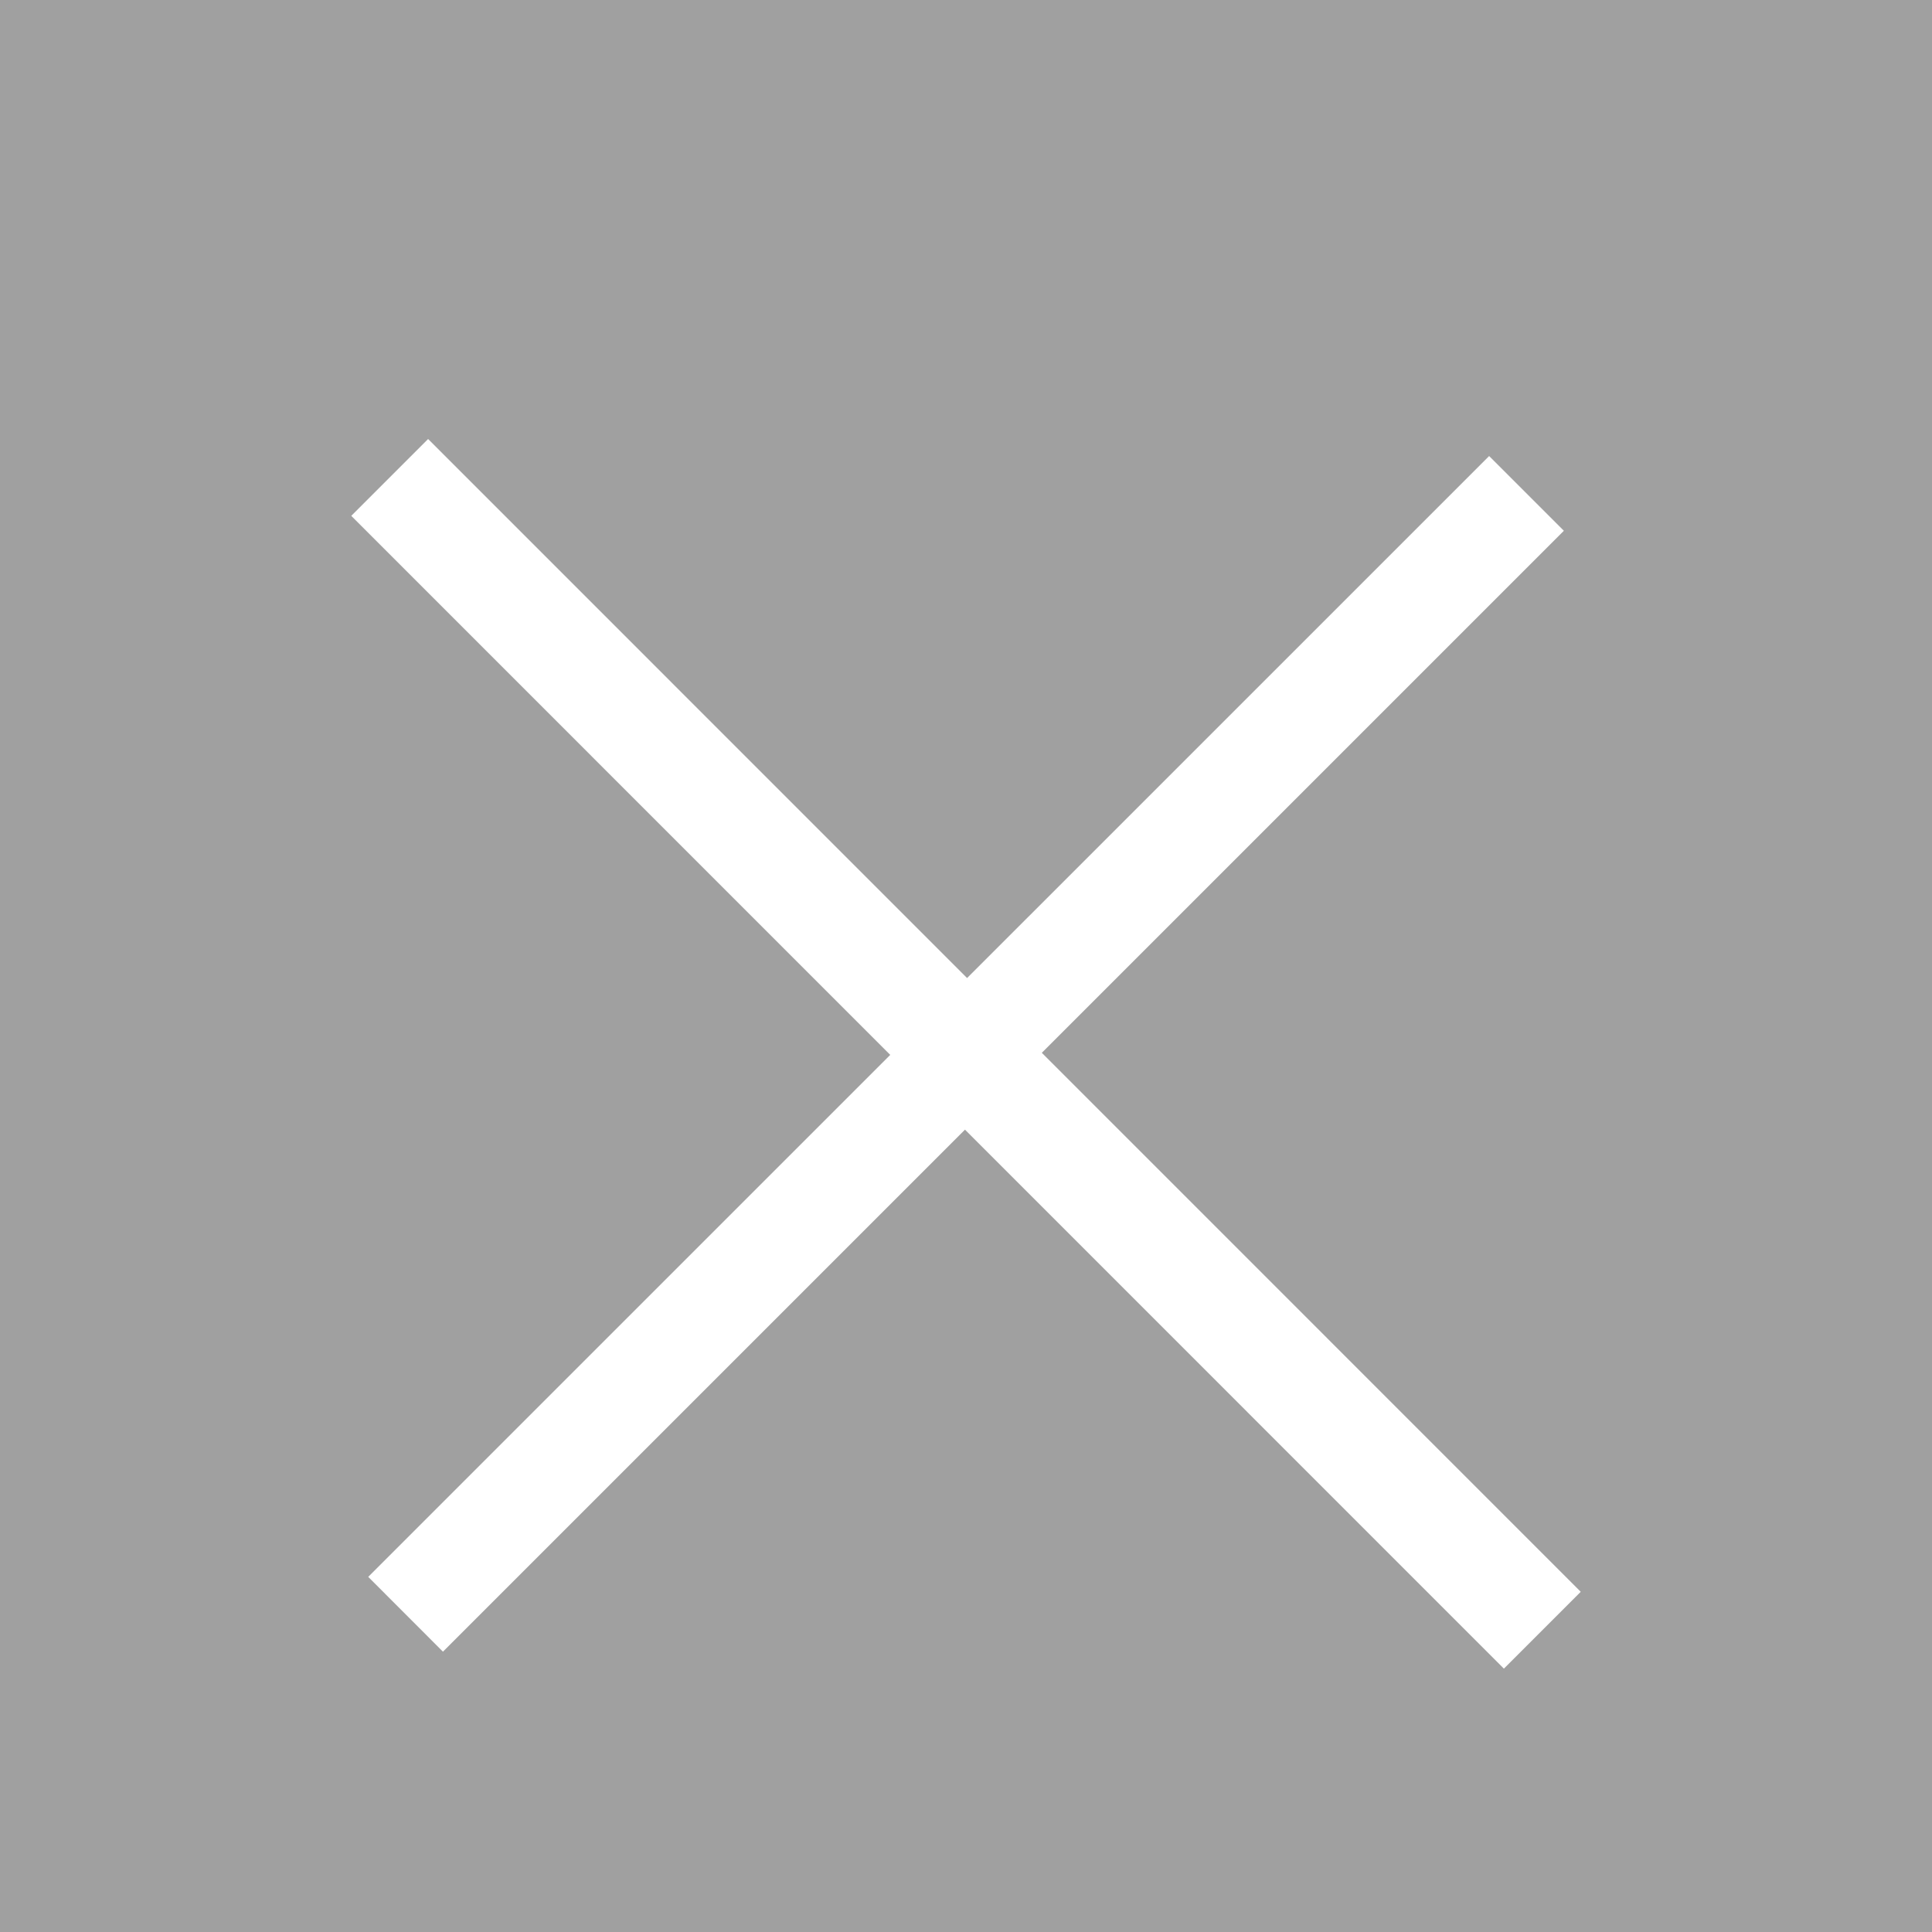 <svg xmlns="http://www.w3.org/2000/svg" width="22" height="22" viewBox="0 0 22 22"><g data-name="グループ 167"><path data-name="長方形 9" fill="#a0a0a0" d="M0 0h22v22H0z"/><path data-name="長方形 10" d="M4 5.874l.875-.875L18 18.126l-.875.875z" fill="#fff"/><path data-name="長方形 10 のコピー" d="M5.044 18.808l-.851-.852L16.957 5.193l.851.851z" fill="#fff"/></g></svg>